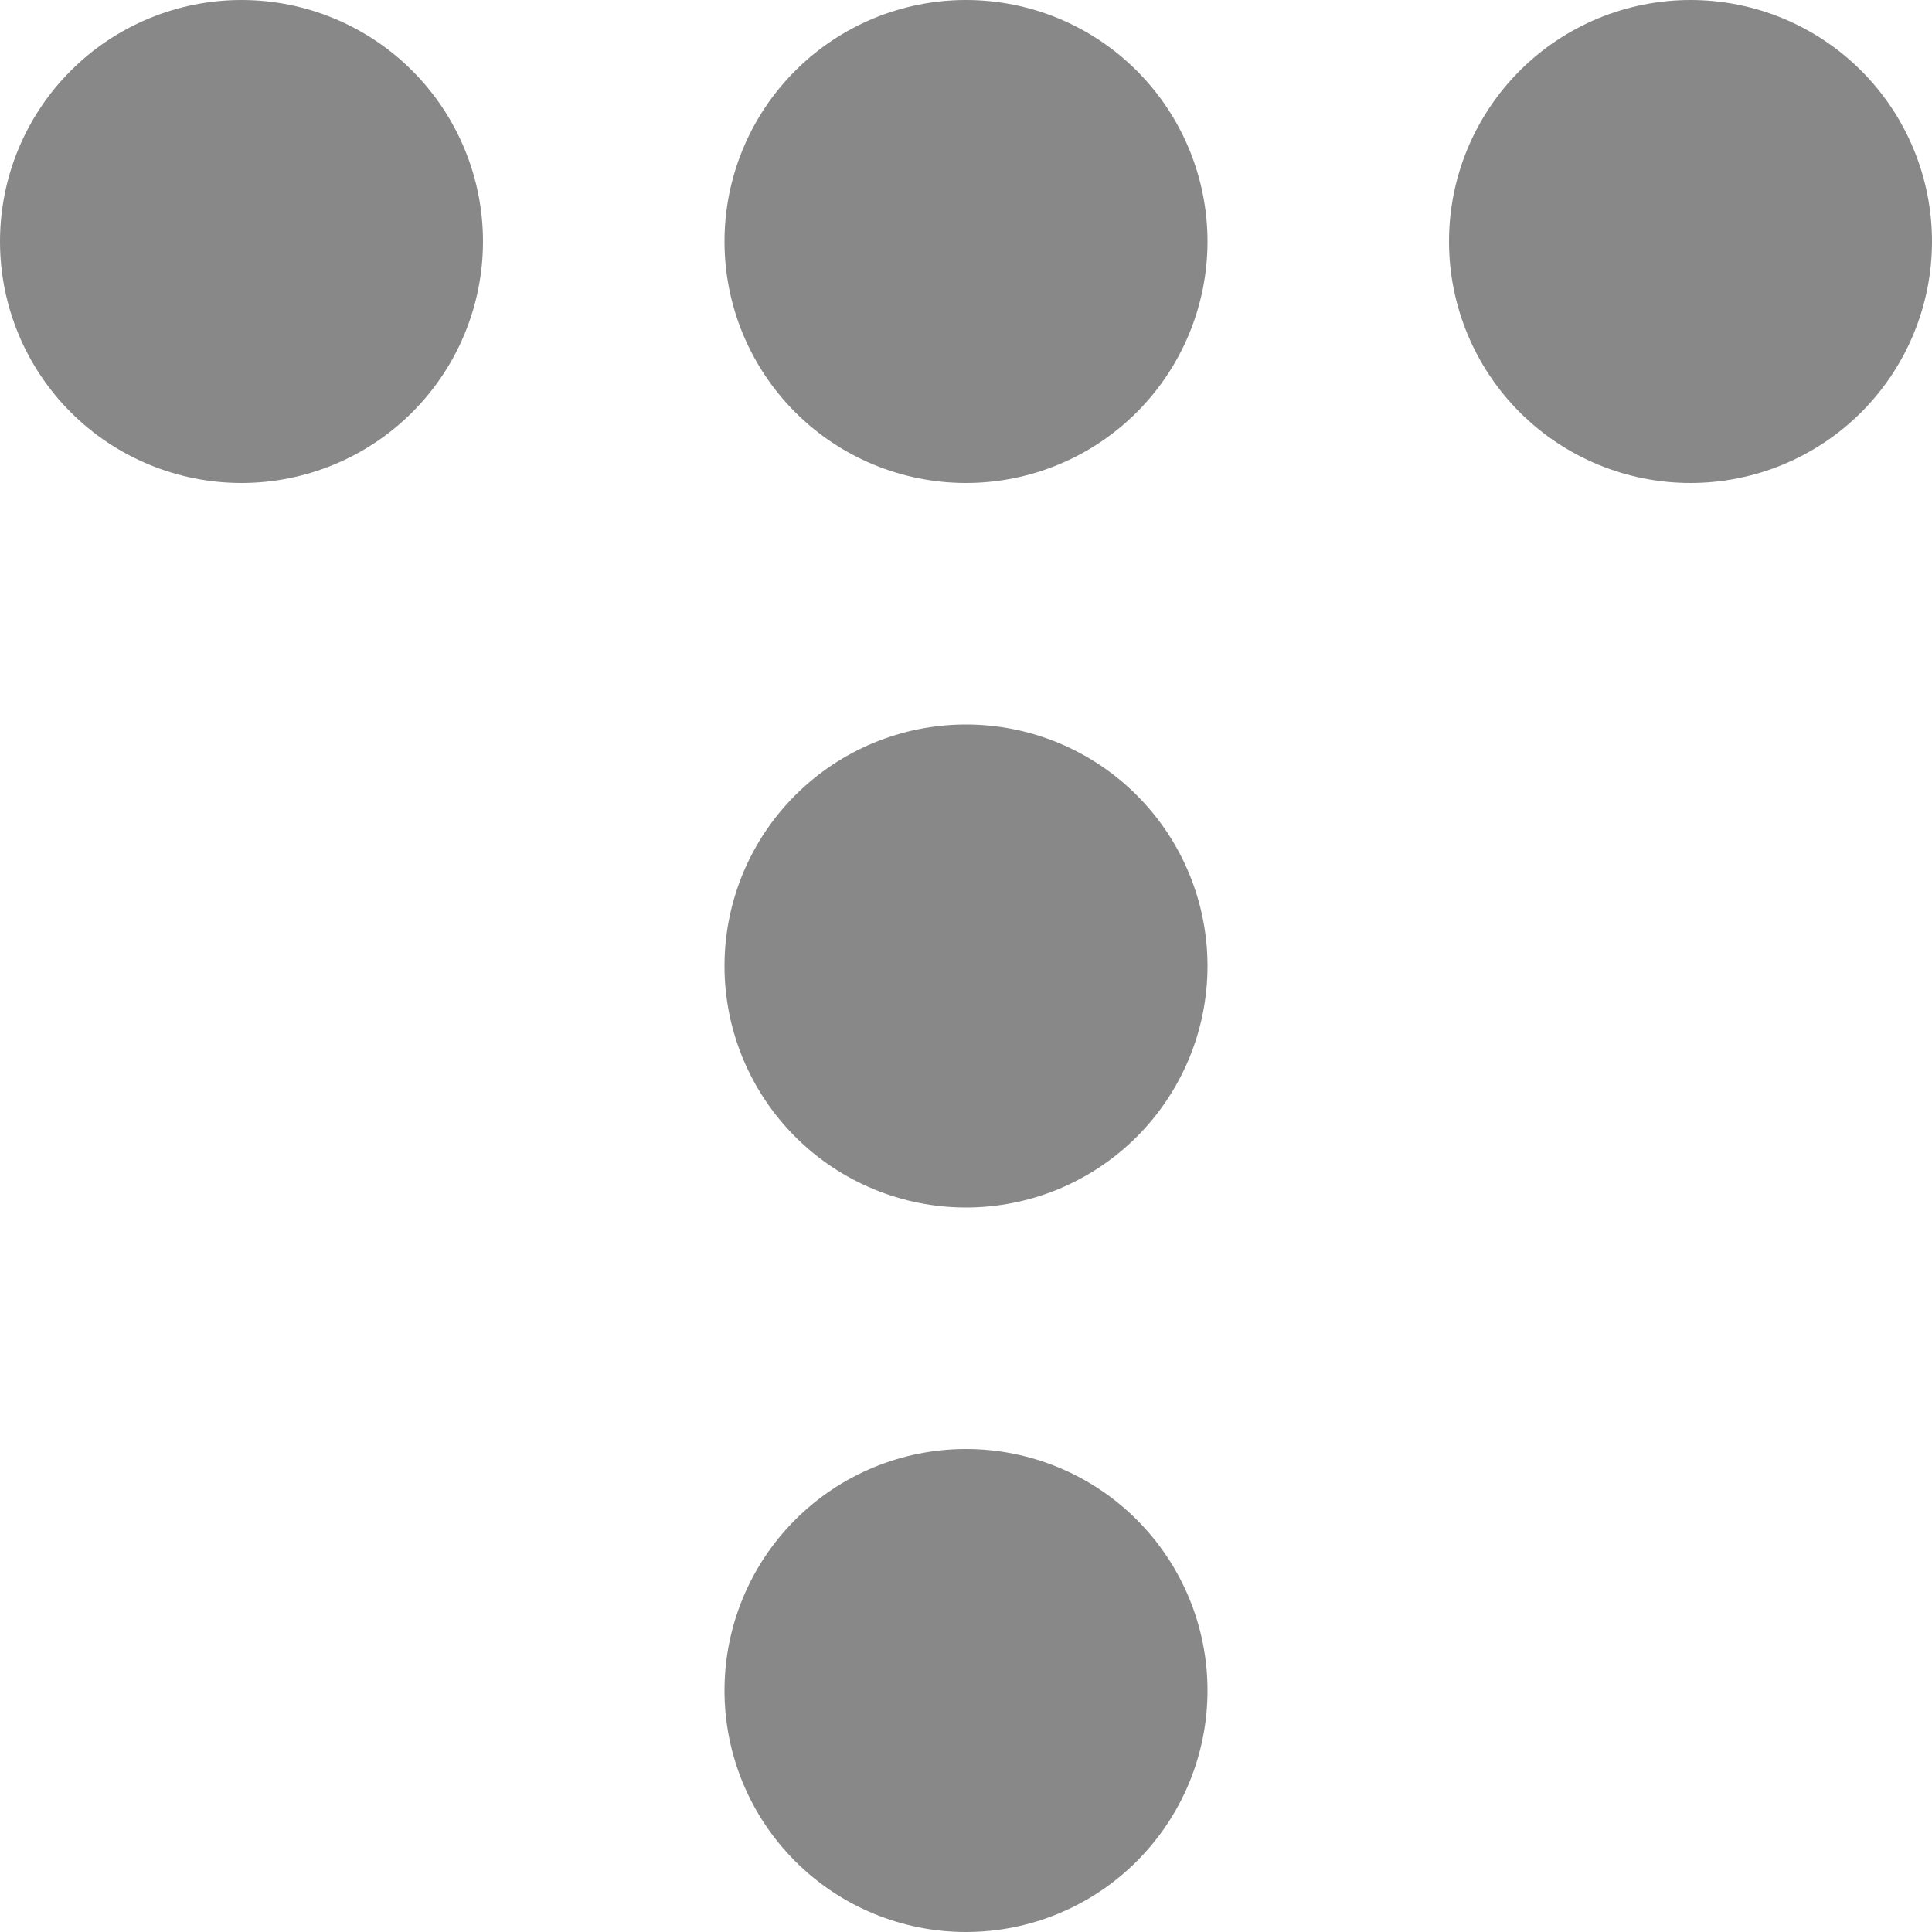 <svg width="36" height="36" viewBox="0 0 36 36" fill="none" xmlns="http://www.w3.org/2000/svg">
<g clip-path="url(#clip0_215_547)">
<path d="M0 4.5C0 5.693 0.474 6.838 1.318 7.682C2.162 8.526 3.307 9 4.5 9C5.693 9 6.838 8.526 7.682 7.682C8.526 6.838 9 5.693 9 4.5C9 3.307 8.526 2.162 7.682 1.318C6.838 0.474 5.693 0 4.5 0C3.307 0 2.162 0.474 1.318 1.318C0.474 2.162 0 3.307 0 4.5ZM13.5 31.5C13.5 32.694 13.974 33.838 14.818 34.682C15.662 35.526 16.806 36 18 36C19.194 36 20.338 35.526 21.182 34.682C22.026 33.838 22.5 32.694 22.5 31.5C22.5 30.306 22.026 29.162 21.182 28.318C20.338 27.474 19.194 27 18 27C16.806 27 15.662 27.474 14.818 28.318C13.974 29.162 13.5 30.306 13.5 31.5ZM13.5 18C13.5 19.194 13.974 20.338 14.818 21.182C15.662 22.026 16.806 22.5 18 22.5C19.194 22.5 20.338 22.026 21.182 21.182C22.026 20.338 22.5 19.194 22.5 18C22.5 16.806 22.026 15.662 21.182 14.818C20.338 13.974 19.194 13.5 18 13.5C16.806 13.5 15.662 13.974 14.818 14.818C13.974 15.662 13.5 16.806 13.5 18ZM13.5 4.5C13.5 5.693 13.974 6.838 14.818 7.682C15.662 8.526 16.806 9 18 9C19.194 9 20.338 8.526 21.182 7.682C22.026 6.838 22.5 5.693 22.5 4.5C22.5 3.307 22.026 2.162 21.182 1.318C20.338 0.474 19.194 0 18 0C16.806 0 15.662 0.474 14.818 1.318C13.974 2.162 13.5 3.307 13.5 4.5ZM27 4.5C27 5.693 27.474 6.838 28.318 7.682C29.162 8.526 30.306 9 31.5 9C32.694 9 33.838 8.526 34.682 7.682C35.526 6.838 36 5.693 36 4.5C36 3.307 35.526 2.162 34.682 1.318C33.838 0.474 32.694 0 31.5 0C30.306 0 29.162 0.474 28.318 1.318C27.474 2.162 27 3.307 27 4.5Z" fill="#888888"/>
</g>
<defs>
<clipPath id="clip0_215_547">
<rect width="36" height="36" fill="white"/>
</clipPath>
</defs>
</svg>

